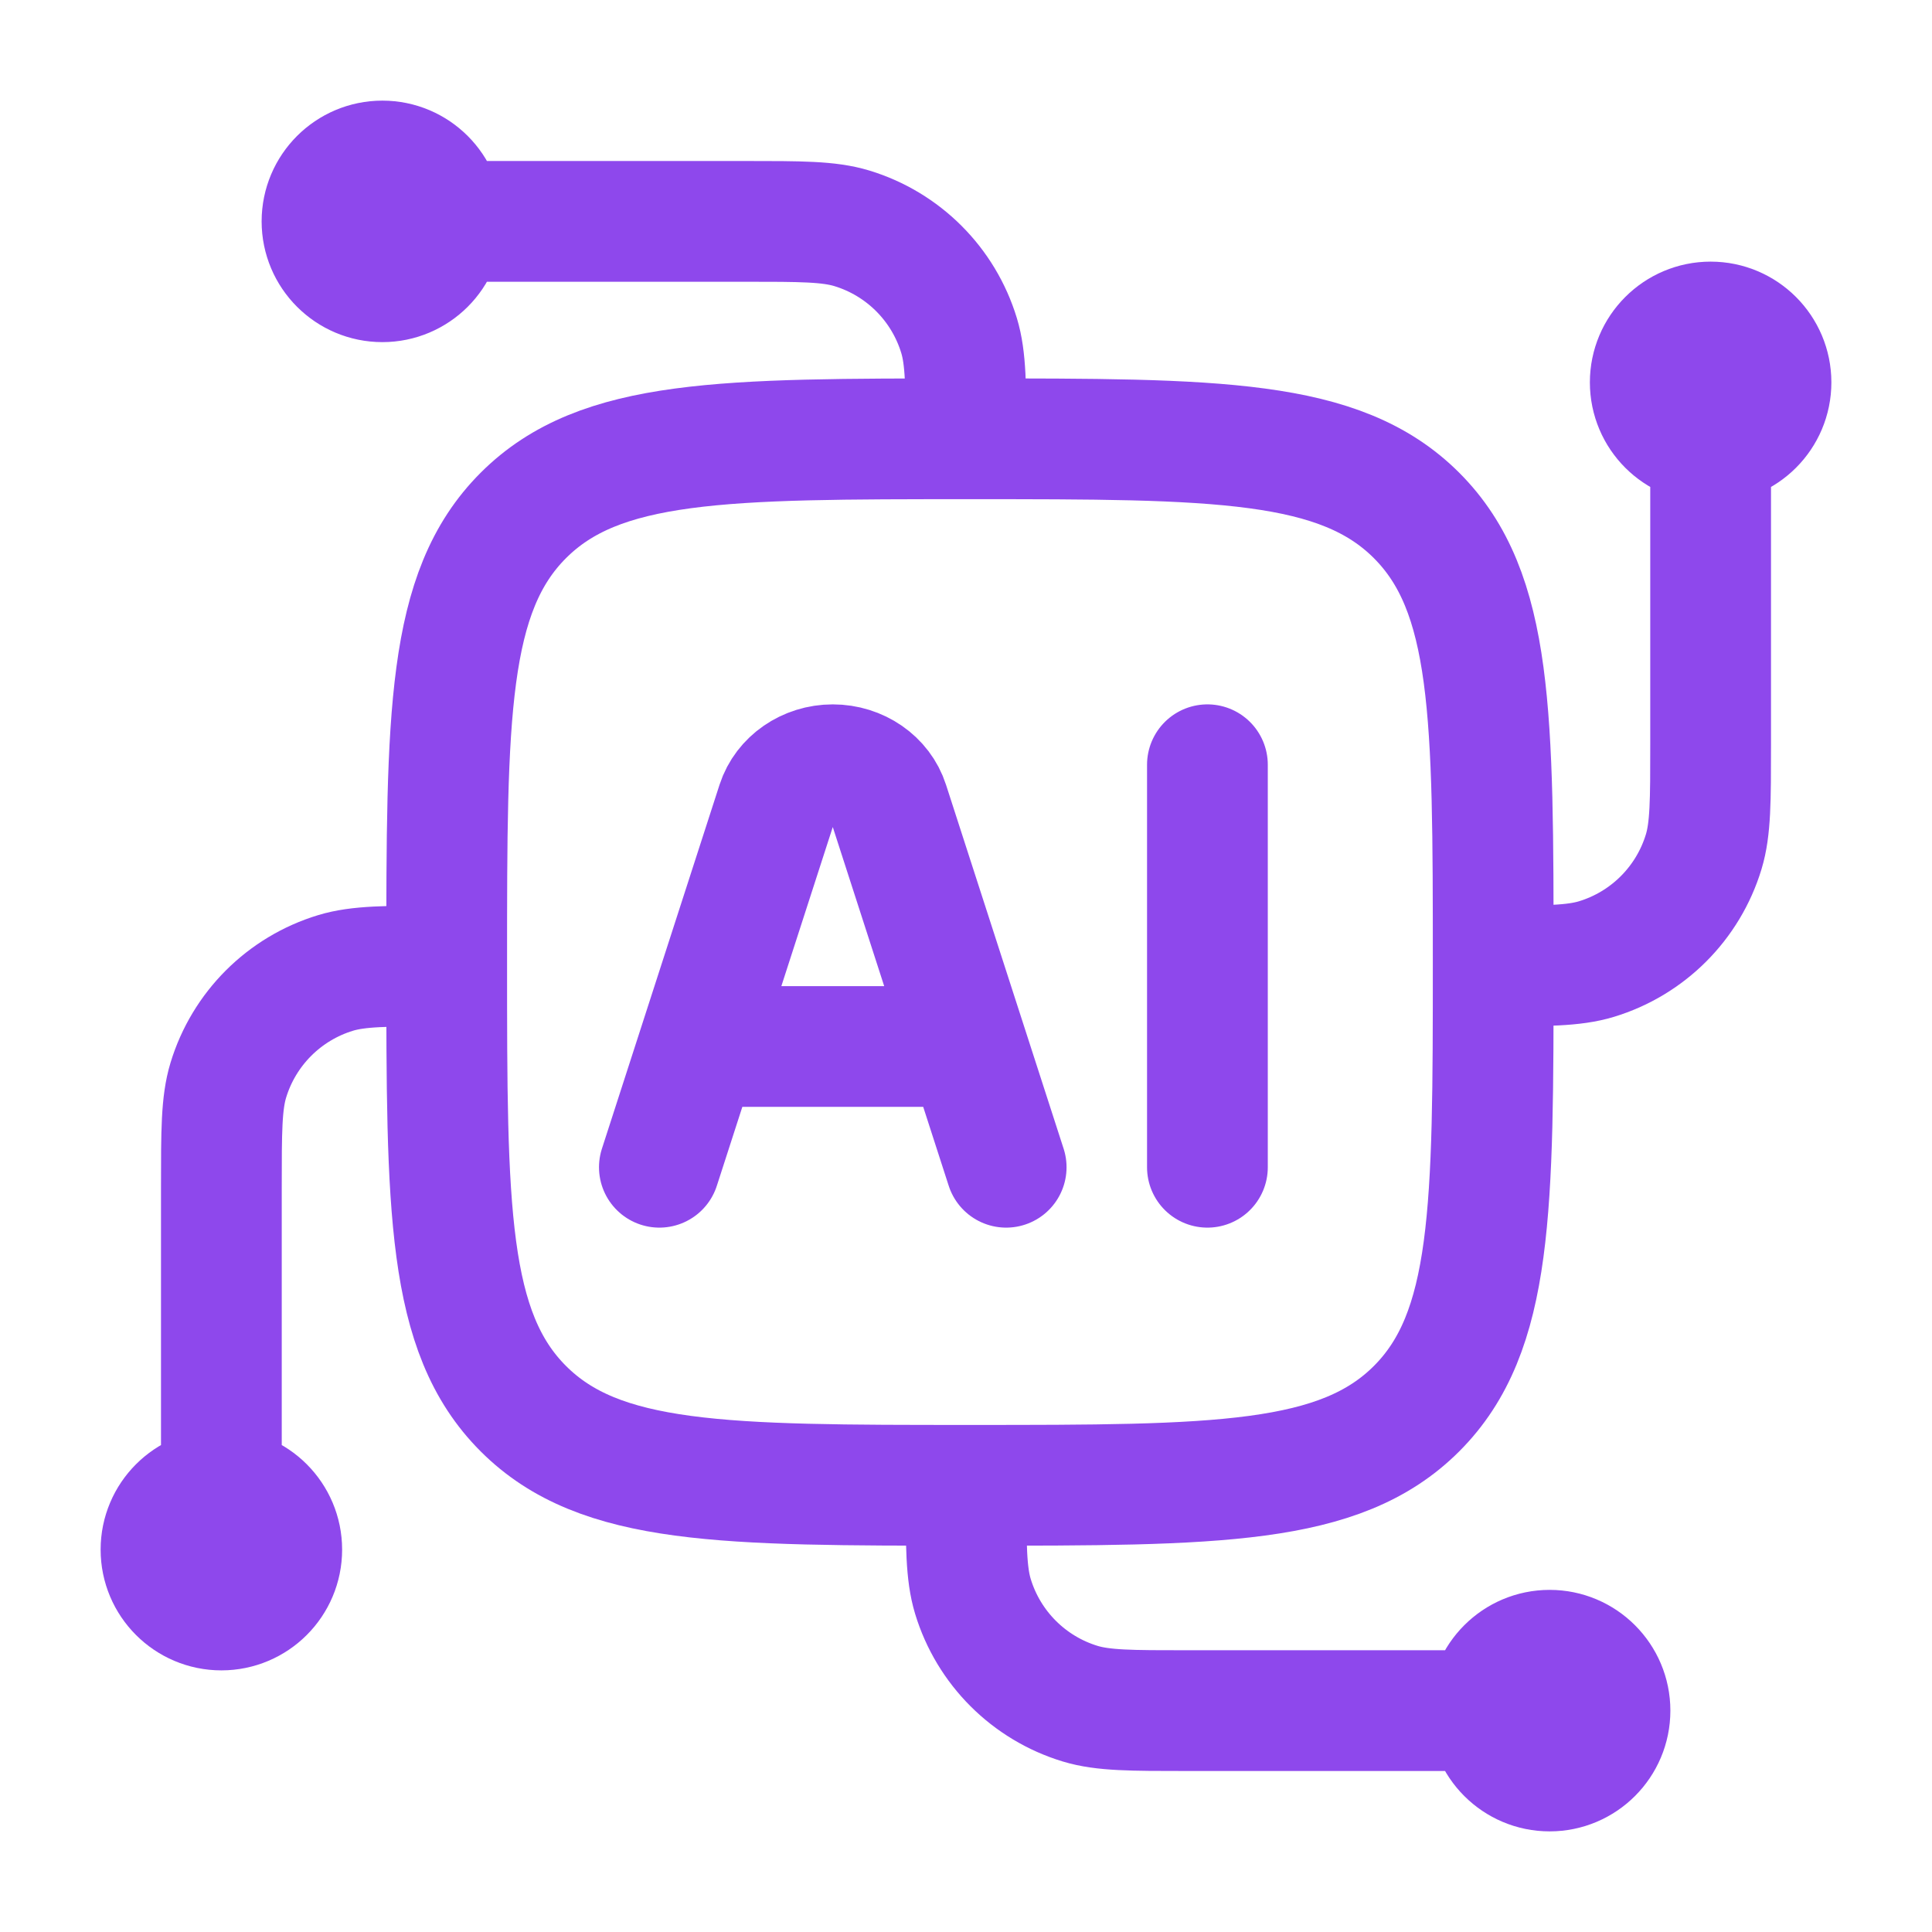 <svg xmlns="http://www.w3.org/2000/svg" width="24" height="24" viewBox="0 0 24 24" fill="none"><path d="M21.25 5.5C20.836 5.5 20.5 5.164 20.5 4.75C20.5 4.336 20.836 4 21.25 4C21.664 4 22 4.336 22 4.75C22 5.164 21.664 5.5 21.25 5.5ZM21.25 5.5V9.25C21.25 9.948 21.25 10.297 21.164 10.581C20.97 11.22 20.47 11.72 19.831 11.914C19.547 12 19.198 12 18.5 12" stroke="#8E48EC" stroke-width="1.5" stroke-linejoin="round"></path><path d="M2.75 18.5C3.164 18.5 3.5 18.836 3.5 19.25C3.5 19.664 3.164 20 2.75 20C2.336 20 2 19.664 2 19.25C2 18.836 2.336 18.5 2.75 18.5ZM2.75 18.5V14.75C2.75 14.052 2.75 13.703 2.836 13.419C3.03 12.78 3.53 12.28 4.169 12.086C4.453 12 4.802 12 5.5 12" stroke="#8E48EC" stroke-width="1.5" stroke-linejoin="round"></path><path d="M5.5 2.75C5.5 3.164 5.164 3.5 4.75 3.5C4.336 3.5 4 3.164 4 2.75C4 2.336 4.336 2 4.75 2C5.164 2 5.5 2.336 5.5 2.75ZM5.5 2.75H9.25C9.948 2.75 10.297 2.75 10.581 2.836C11.22 3.03 11.72 3.53 11.914 4.169C12 4.453 12 4.802 12 5.5" stroke="#8E48EC" stroke-width="1.5" stroke-linejoin="round"></path><path d="M18.5 21.25C18.5 20.836 18.836 20.5 19.25 20.5C19.664 20.5 20 20.836 20 21.25C20 21.664 19.664 22 19.25 22C18.836 22 18.5 21.664 18.5 21.25ZM18.5 21.25H14.75C14.052 21.25 13.703 21.25 13.419 21.164C12.78 20.97 12.28 20.47 12.086 19.831C12 19.547 12 19.198 12 18.5" stroke="#8E48EC" stroke-width="1.5" stroke-linejoin="round"></path><path d="M5.549 11.951C5.549 8.887 5.549 7.355 6.501 6.403C7.453 5.451 8.985 5.451 12.049 5.451C15.113 5.451 16.645 5.451 17.597 6.403C18.549 7.355 18.549 8.887 18.549 11.951C18.549 15.015 18.549 16.547 17.597 17.499C16.645 18.451 15.113 18.451 12.049 18.451C8.985 18.451 7.453 18.451 6.501 17.499C5.549 16.547 5.549 15.015 5.549 11.951Z" stroke="#8E48EC" stroke-width="1.5" stroke-linejoin="round"></path><path d="M12.499 14.5L11.038 9.979C10.947 9.695 10.665 9.5 10.345 9.5C10.026 9.5 9.744 9.695 9.652 9.979L8.191 14.5M14.999 9.5V14.5M8.73 13H11.961" stroke="#8E48EC" stroke-width="1.5" stroke-linecap="round" stroke-linejoin="round"></path></svg>